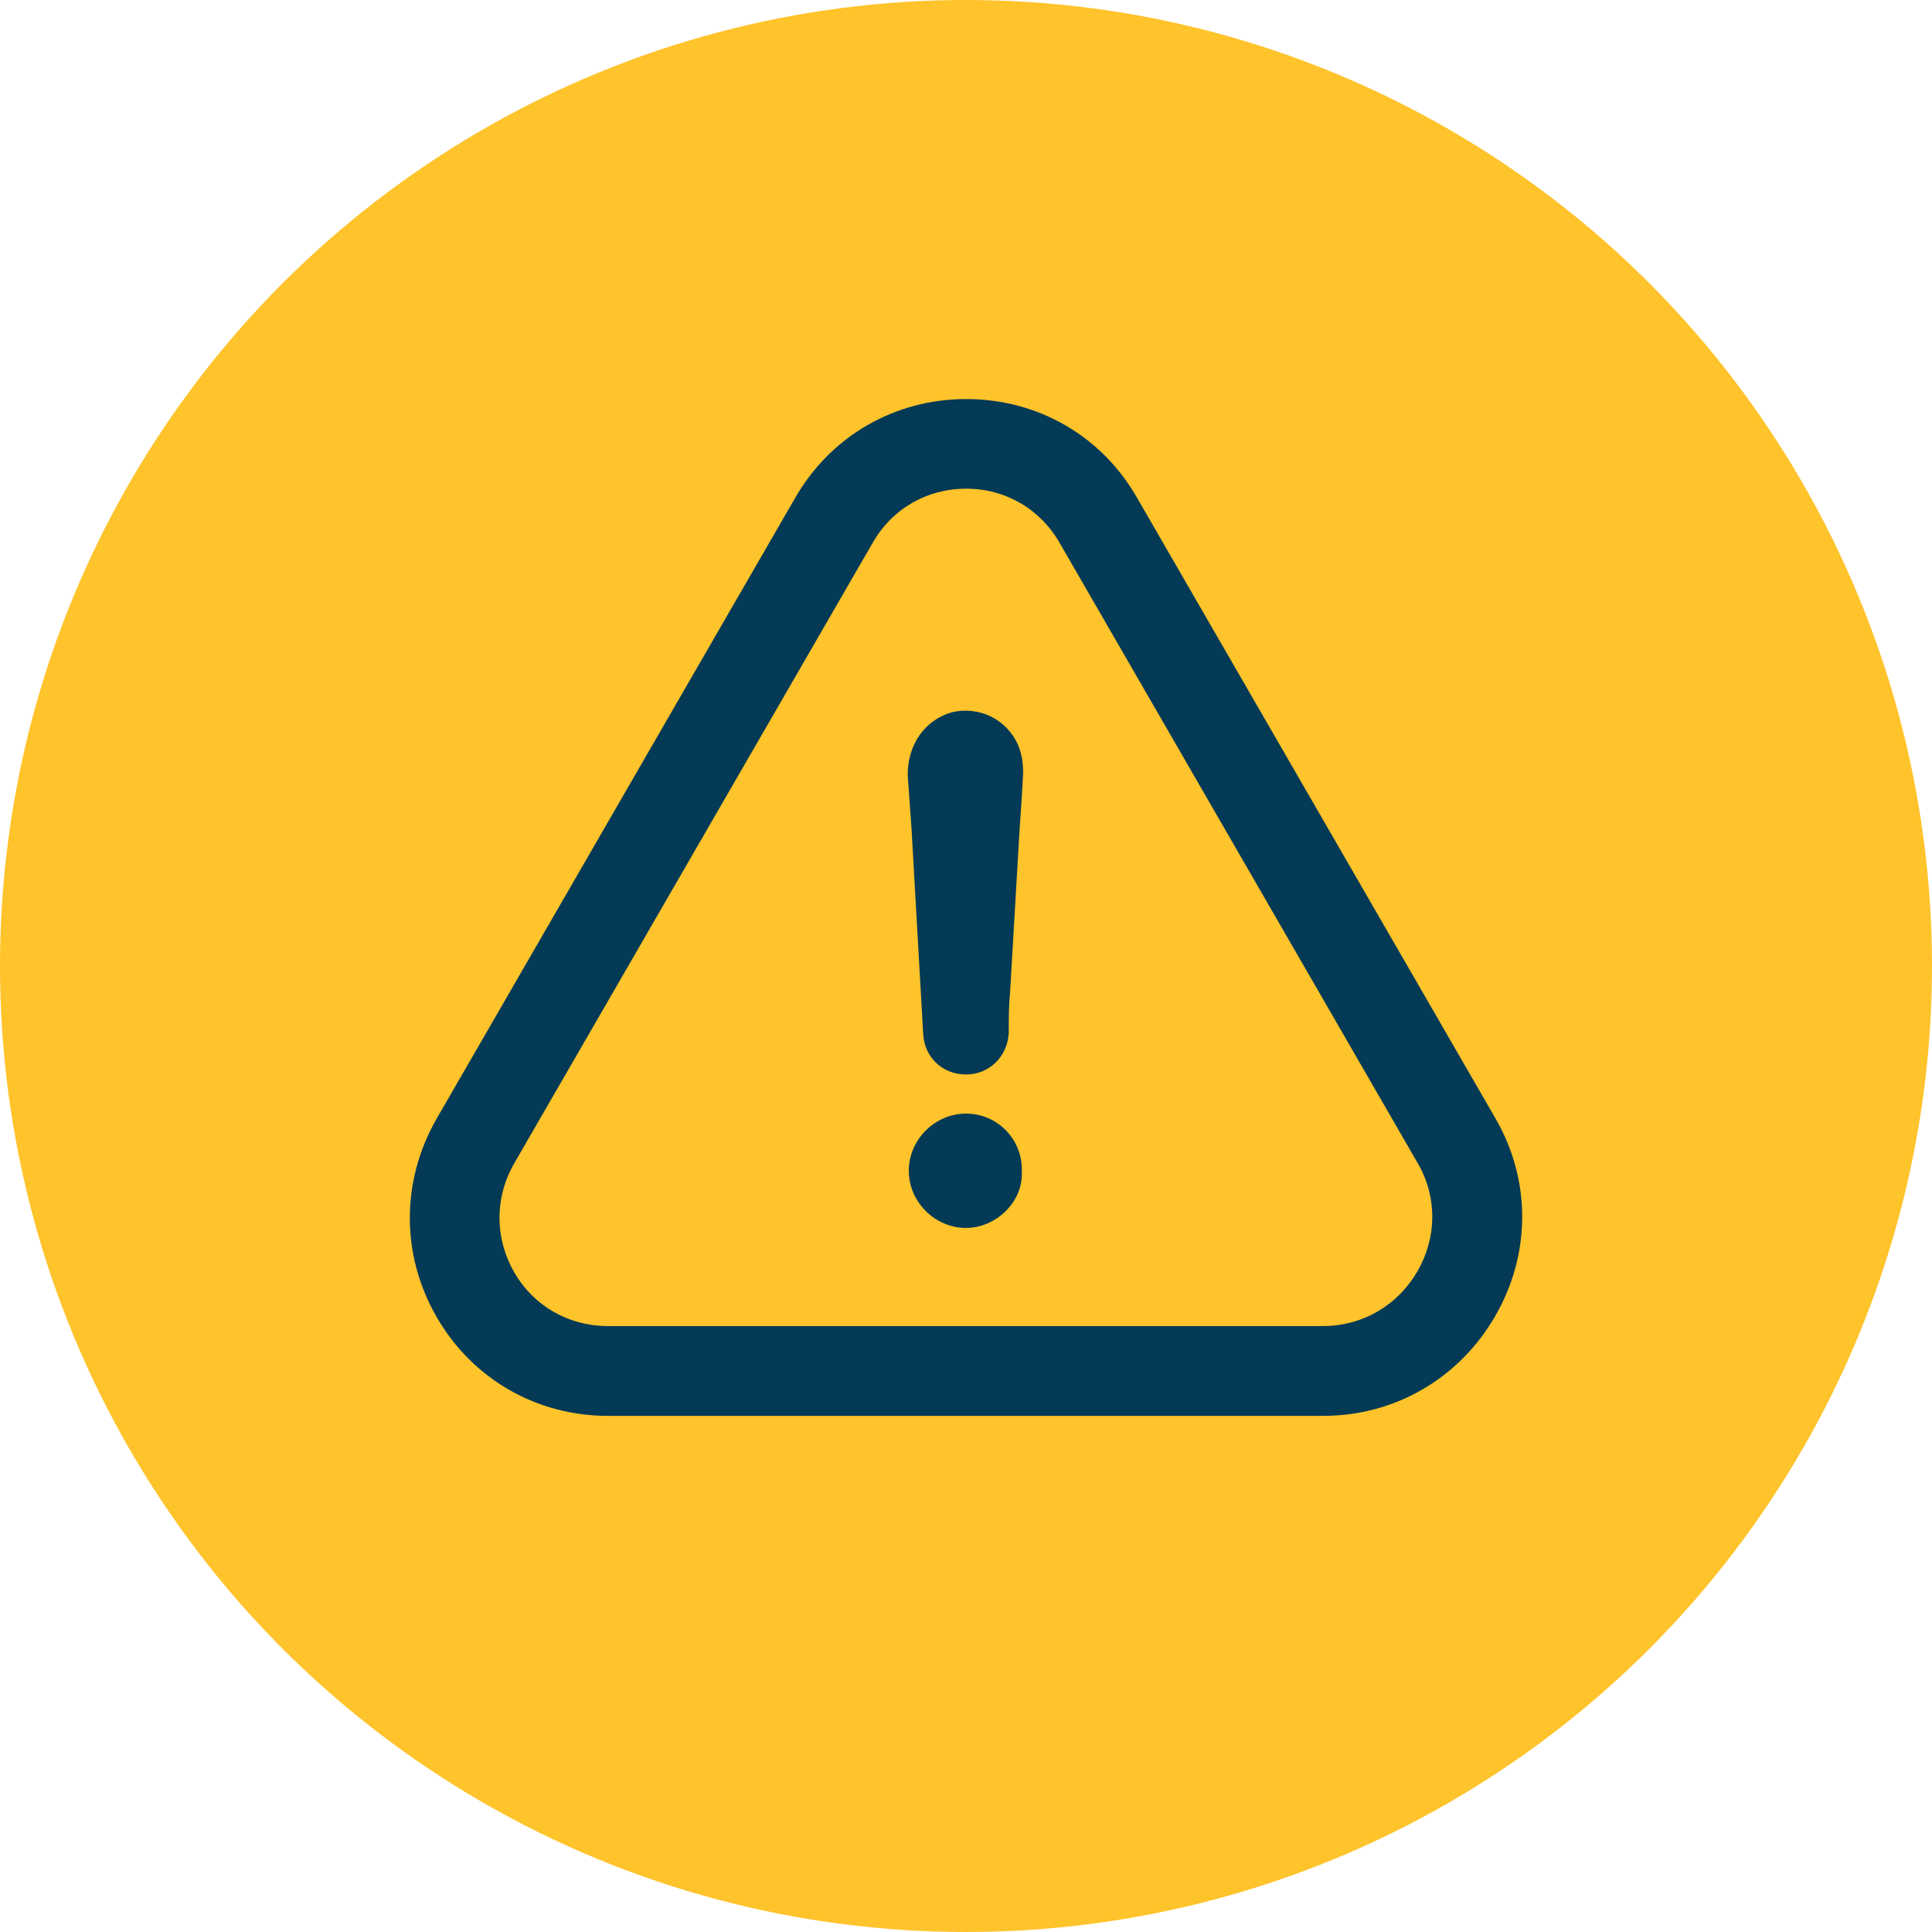 <?xml version="1.0" encoding="UTF-8"?> <svg xmlns="http://www.w3.org/2000/svg" width="33" height="33" viewBox="0 0 33 33" fill="none"><circle cx="16.5" cy="16.5" r="16.5" fill="#FFC32B"></circle><path d="M16.5 19.021C15.969 19.021 15.523 19.466 15.523 19.998C15.523 20.529 15.969 20.974 16.5 20.974C17.011 20.974 17.476 20.529 17.453 20.021C17.476 19.462 17.035 19.021 16.5 19.021Z" fill="#043A55"></path><path d="M25.538 22.482C26.151 21.423 26.155 20.162 25.546 19.107L19.429 8.515C18.824 7.448 17.73 6.816 16.504 6.816C15.277 6.816 14.184 7.452 13.578 8.511L7.454 19.115C6.845 20.181 6.849 21.451 7.466 22.509C8.075 23.556 9.165 24.184 10.383 24.184H22.601C23.823 24.184 24.921 23.548 25.538 22.482ZM24.21 21.716C23.87 22.302 23.268 22.65 22.597 22.65H10.38C9.715 22.65 9.118 22.31 8.786 21.736C8.45 21.154 8.446 20.458 8.782 19.873L14.906 9.272C15.238 8.69 15.832 8.347 16.504 8.347C17.172 8.347 17.769 8.694 18.101 9.276L24.221 19.877C24.549 20.447 24.546 21.134 24.21 21.716Z" fill="#043A55"></path><path d="M16.258 12.166C15.793 12.299 15.504 12.721 15.504 13.233C15.527 13.541 15.547 13.854 15.57 14.162C15.637 15.338 15.703 16.49 15.769 17.666C15.793 18.064 16.101 18.353 16.5 18.353C16.898 18.353 17.211 18.045 17.23 17.642C17.23 17.4 17.23 17.178 17.254 16.932C17.297 16.178 17.343 15.424 17.386 14.67C17.41 14.182 17.453 13.694 17.476 13.206C17.476 13.03 17.453 12.873 17.386 12.717C17.187 12.28 16.722 12.057 16.258 12.166Z" fill="#043A55"></path></svg> 